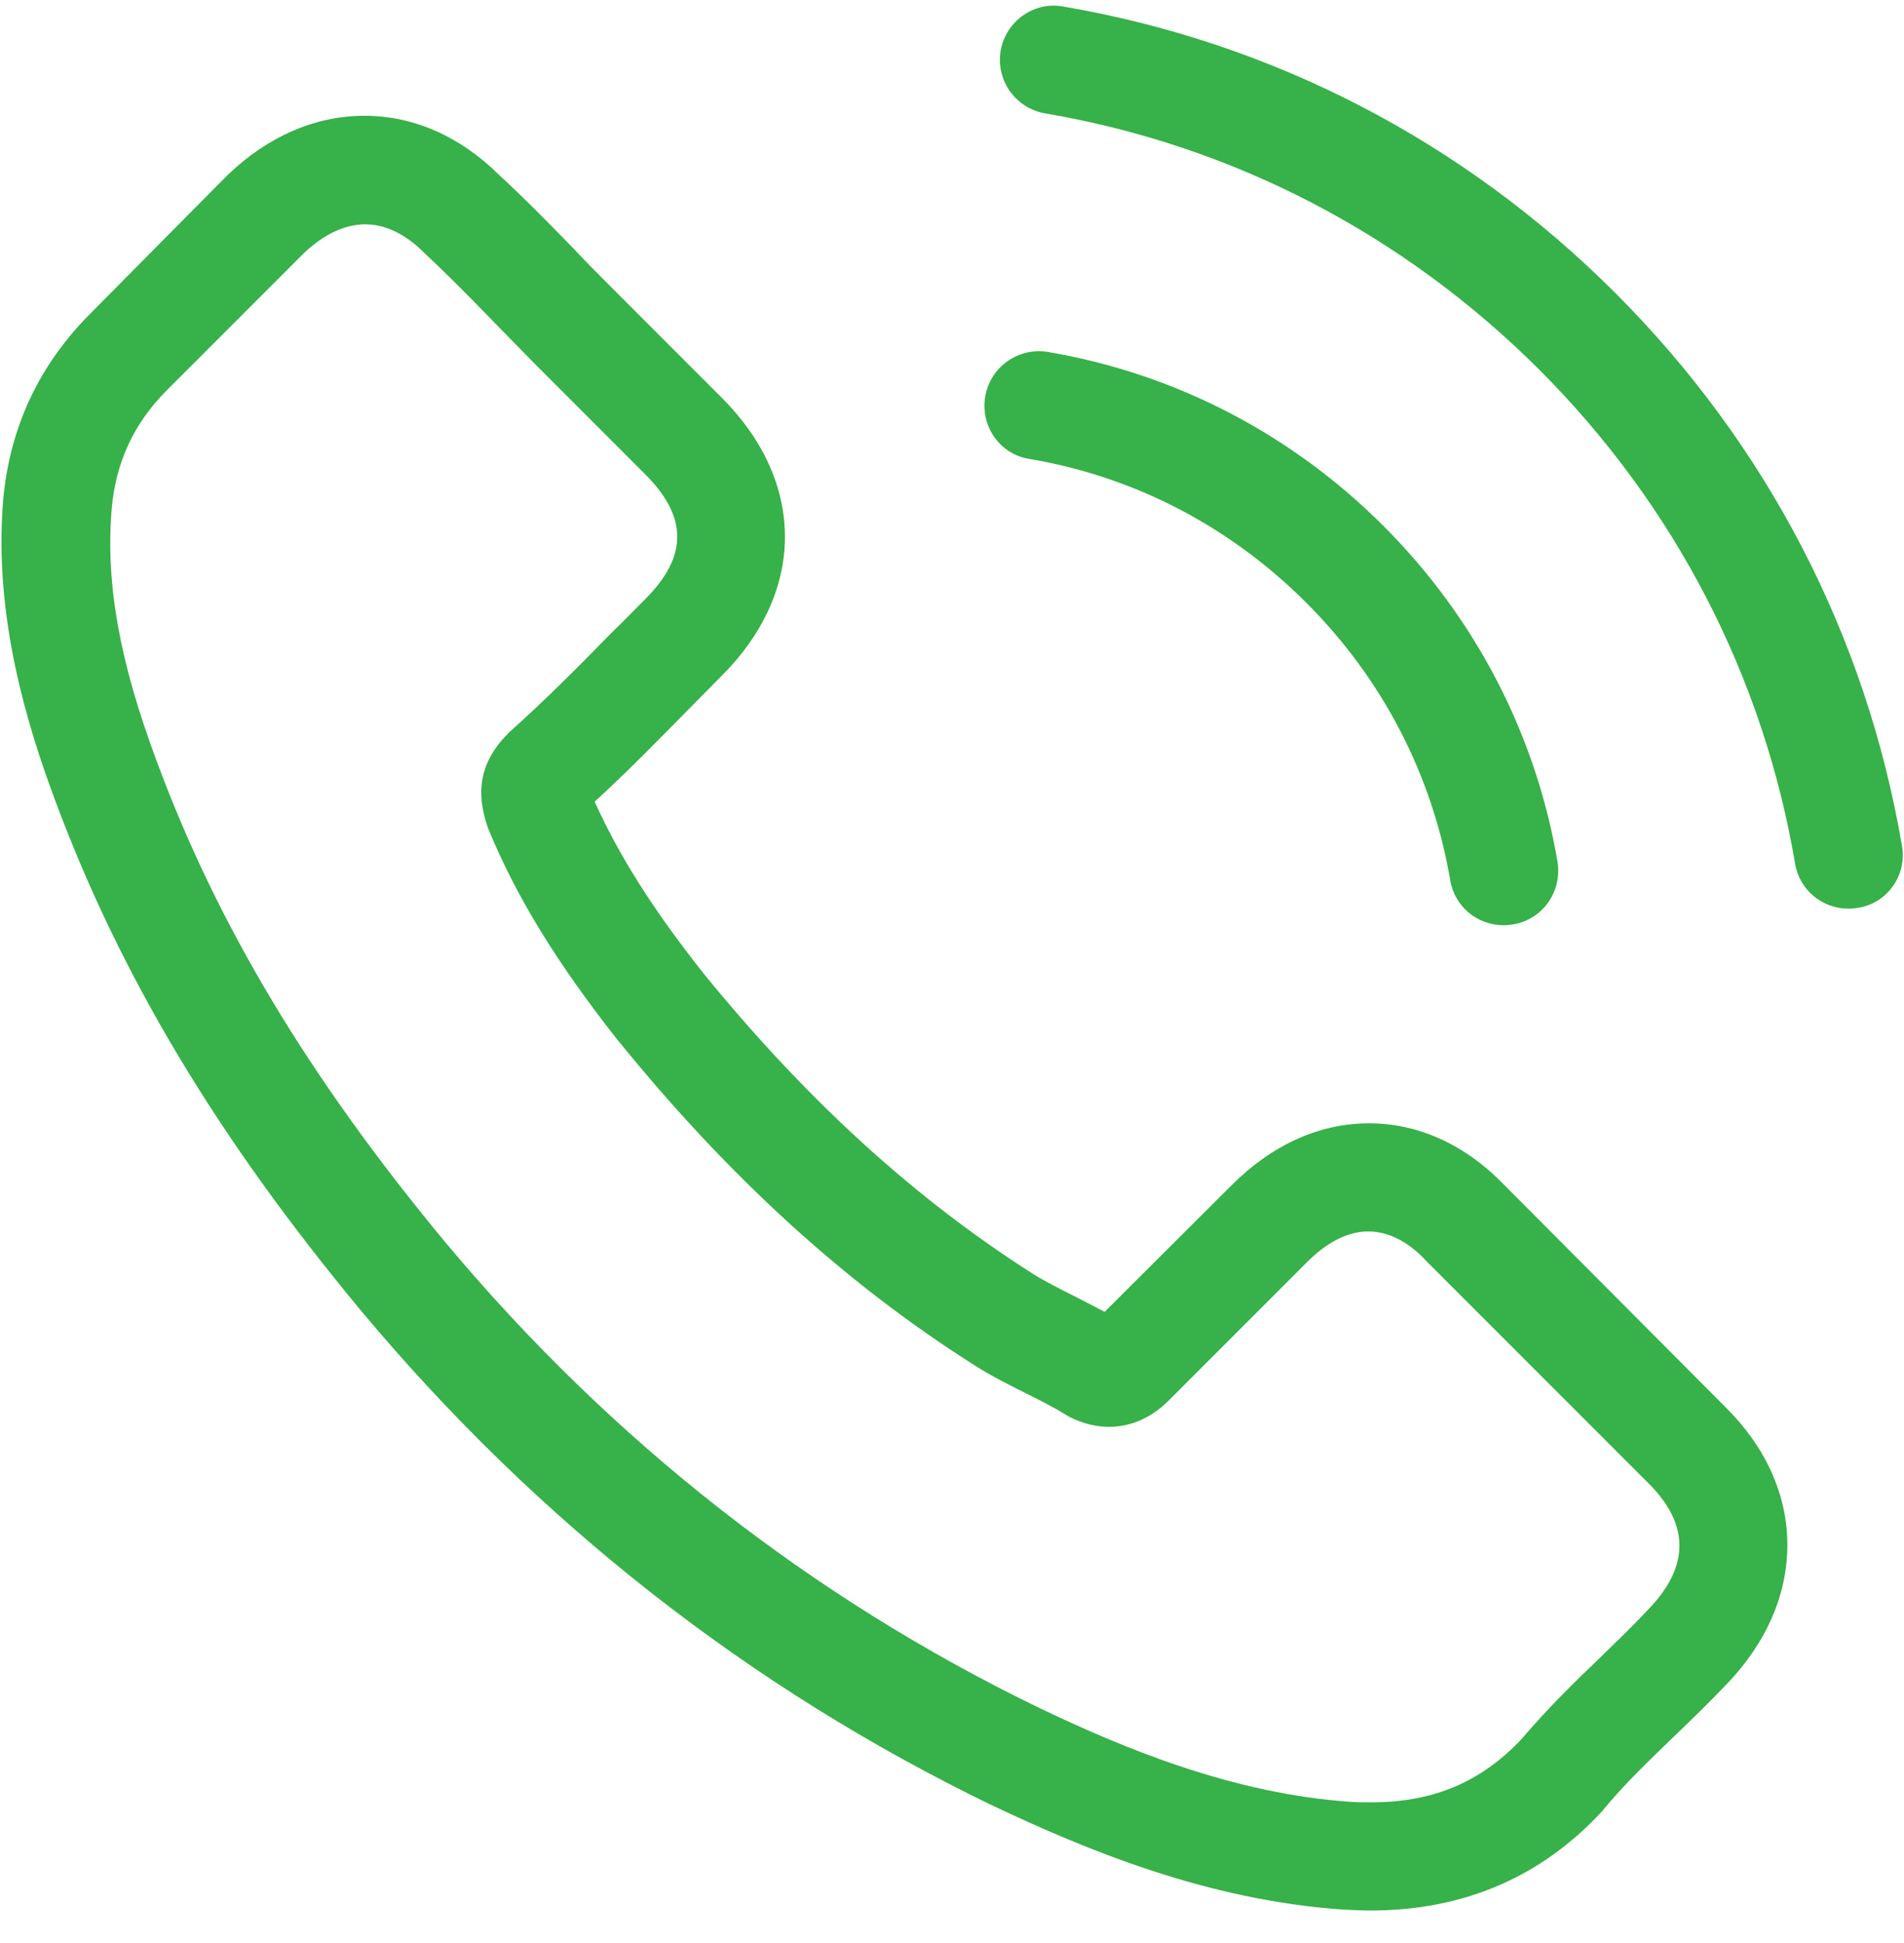 <svg width="50" height="51" İnceleBox="0 0 50 51" fill="none" xmlns="http://www.w3.org/2000/svg">
<g clip-path="url(#clip0_1294_61)">
<path d="M39.519 31.12C38.495 30.054 37.26 29.485 35.952 29.485C34.654 29.485 33.408 30.044 32.343 31.11L29.008 34.434C28.733 34.286 28.459 34.149 28.195 34.012C27.815 33.822 27.457 33.642 27.151 33.452C24.027 31.468 21.188 28.883 18.465 25.538C17.146 23.87 16.26 22.467 15.616 21.042C16.482 20.251 17.284 19.428 18.064 18.636C18.36 18.341 18.655 18.035 18.951 17.739C21.167 15.523 21.167 12.653 18.951 10.437L16.07 7.556C15.743 7.229 15.405 6.891 15.089 6.553C14.456 5.899 13.791 5.223 13.105 4.59C12.081 3.577 10.857 3.039 9.569 3.039C8.282 3.039 7.037 3.577 5.982 4.59C5.971 4.601 5.971 4.601 5.96 4.611L2.372 8.231C1.022 9.582 0.251 11.228 0.082 13.138C-0.171 16.22 0.737 19.09 1.433 20.968C3.143 25.58 5.697 29.854 9.506 34.434C14.128 39.953 19.69 44.311 26.043 47.382C28.47 48.532 31.709 49.894 35.329 50.126C35.551 50.136 35.783 50.147 35.994 50.147C38.431 50.147 40.479 49.271 42.083 47.53C42.093 47.509 42.114 47.498 42.125 47.477C42.674 46.812 43.307 46.211 43.972 45.567C44.425 45.134 44.89 44.681 45.344 44.206C46.388 43.119 46.937 41.852 46.937 40.554C46.937 39.246 46.378 37.99 45.312 36.935L39.519 31.12ZM43.296 42.232C43.286 42.243 43.286 42.232 43.296 42.232C42.885 42.675 42.463 43.077 42.009 43.52C41.323 44.174 40.627 44.86 39.972 45.63C38.906 46.77 37.651 47.308 36.004 47.308C35.846 47.308 35.677 47.308 35.519 47.298C32.385 47.097 29.472 45.873 27.288 44.828C21.315 41.937 16.07 37.832 11.712 32.629C8.113 28.292 5.707 24.282 4.114 19.976C3.132 17.349 2.773 15.302 2.932 13.37C3.037 12.136 3.512 11.112 4.388 10.236L7.987 6.638C8.504 6.152 9.052 5.888 9.591 5.888C10.255 5.888 10.794 6.289 11.131 6.627C11.142 6.638 11.152 6.648 11.163 6.659C11.807 7.26 12.419 7.883 13.062 8.548C13.39 8.885 13.727 9.223 14.065 9.571L16.946 12.452C18.064 13.571 18.064 14.605 16.946 15.724C16.64 16.03 16.344 16.336 16.038 16.631C15.152 17.539 14.308 18.383 13.39 19.206C13.368 19.227 13.347 19.238 13.337 19.259C12.429 20.166 12.598 21.053 12.788 21.654C12.799 21.686 12.809 21.718 12.82 21.749C13.569 23.564 14.624 25.274 16.228 27.311L16.239 27.321C19.151 30.909 22.222 33.706 25.61 35.848C26.043 36.122 26.486 36.344 26.908 36.555C27.288 36.745 27.646 36.924 27.953 37.114C27.995 37.135 28.037 37.167 28.079 37.188C28.438 37.367 28.776 37.452 29.124 37.452C30 37.452 30.549 36.903 30.728 36.724L34.337 33.115C34.696 32.756 35.266 32.323 35.931 32.323C36.585 32.323 37.123 32.735 37.45 33.094C37.461 33.104 37.461 33.104 37.471 33.115L43.286 38.929C44.373 40.006 44.373 41.114 43.296 42.232Z" fill="#37b149"/>
<path d="M27.024 12.045C29.789 12.509 32.301 13.818 34.306 15.823C36.311 17.828 37.609 20.339 38.084 23.104C38.2 23.801 38.801 24.286 39.487 24.286C39.572 24.286 39.645 24.276 39.73 24.265C40.511 24.138 41.028 23.4 40.901 22.619C40.331 19.274 38.748 16.224 36.332 13.807C33.915 11.391 30.866 9.808 27.52 9.238C26.739 9.111 26.011 9.628 25.874 10.399C25.737 11.169 26.243 11.918 27.024 12.045Z" fill="#37b149"/>
<path d="M49.947 22.204C49.008 16.696 46.412 11.683 42.423 7.694C38.434 3.705 33.421 1.109 27.913 0.17C27.142 0.033 26.414 0.561 26.277 1.331C26.15 2.112 26.667 2.84 27.448 2.977C32.366 3.811 36.851 6.143 40.418 9.699C43.984 13.266 46.306 17.751 47.14 22.669C47.256 23.365 47.857 23.851 48.543 23.851C48.628 23.851 48.702 23.84 48.786 23.83C49.556 23.714 50.084 22.975 49.947 22.204Z" fill="#37b149"/>
</g>
<defs>
<clipPath id="clip0_1294_61">
<rect width="50" height="50" fill="white" transform="translate(0 0.148)"/>
</clipPath>
</defs>
</svg>
